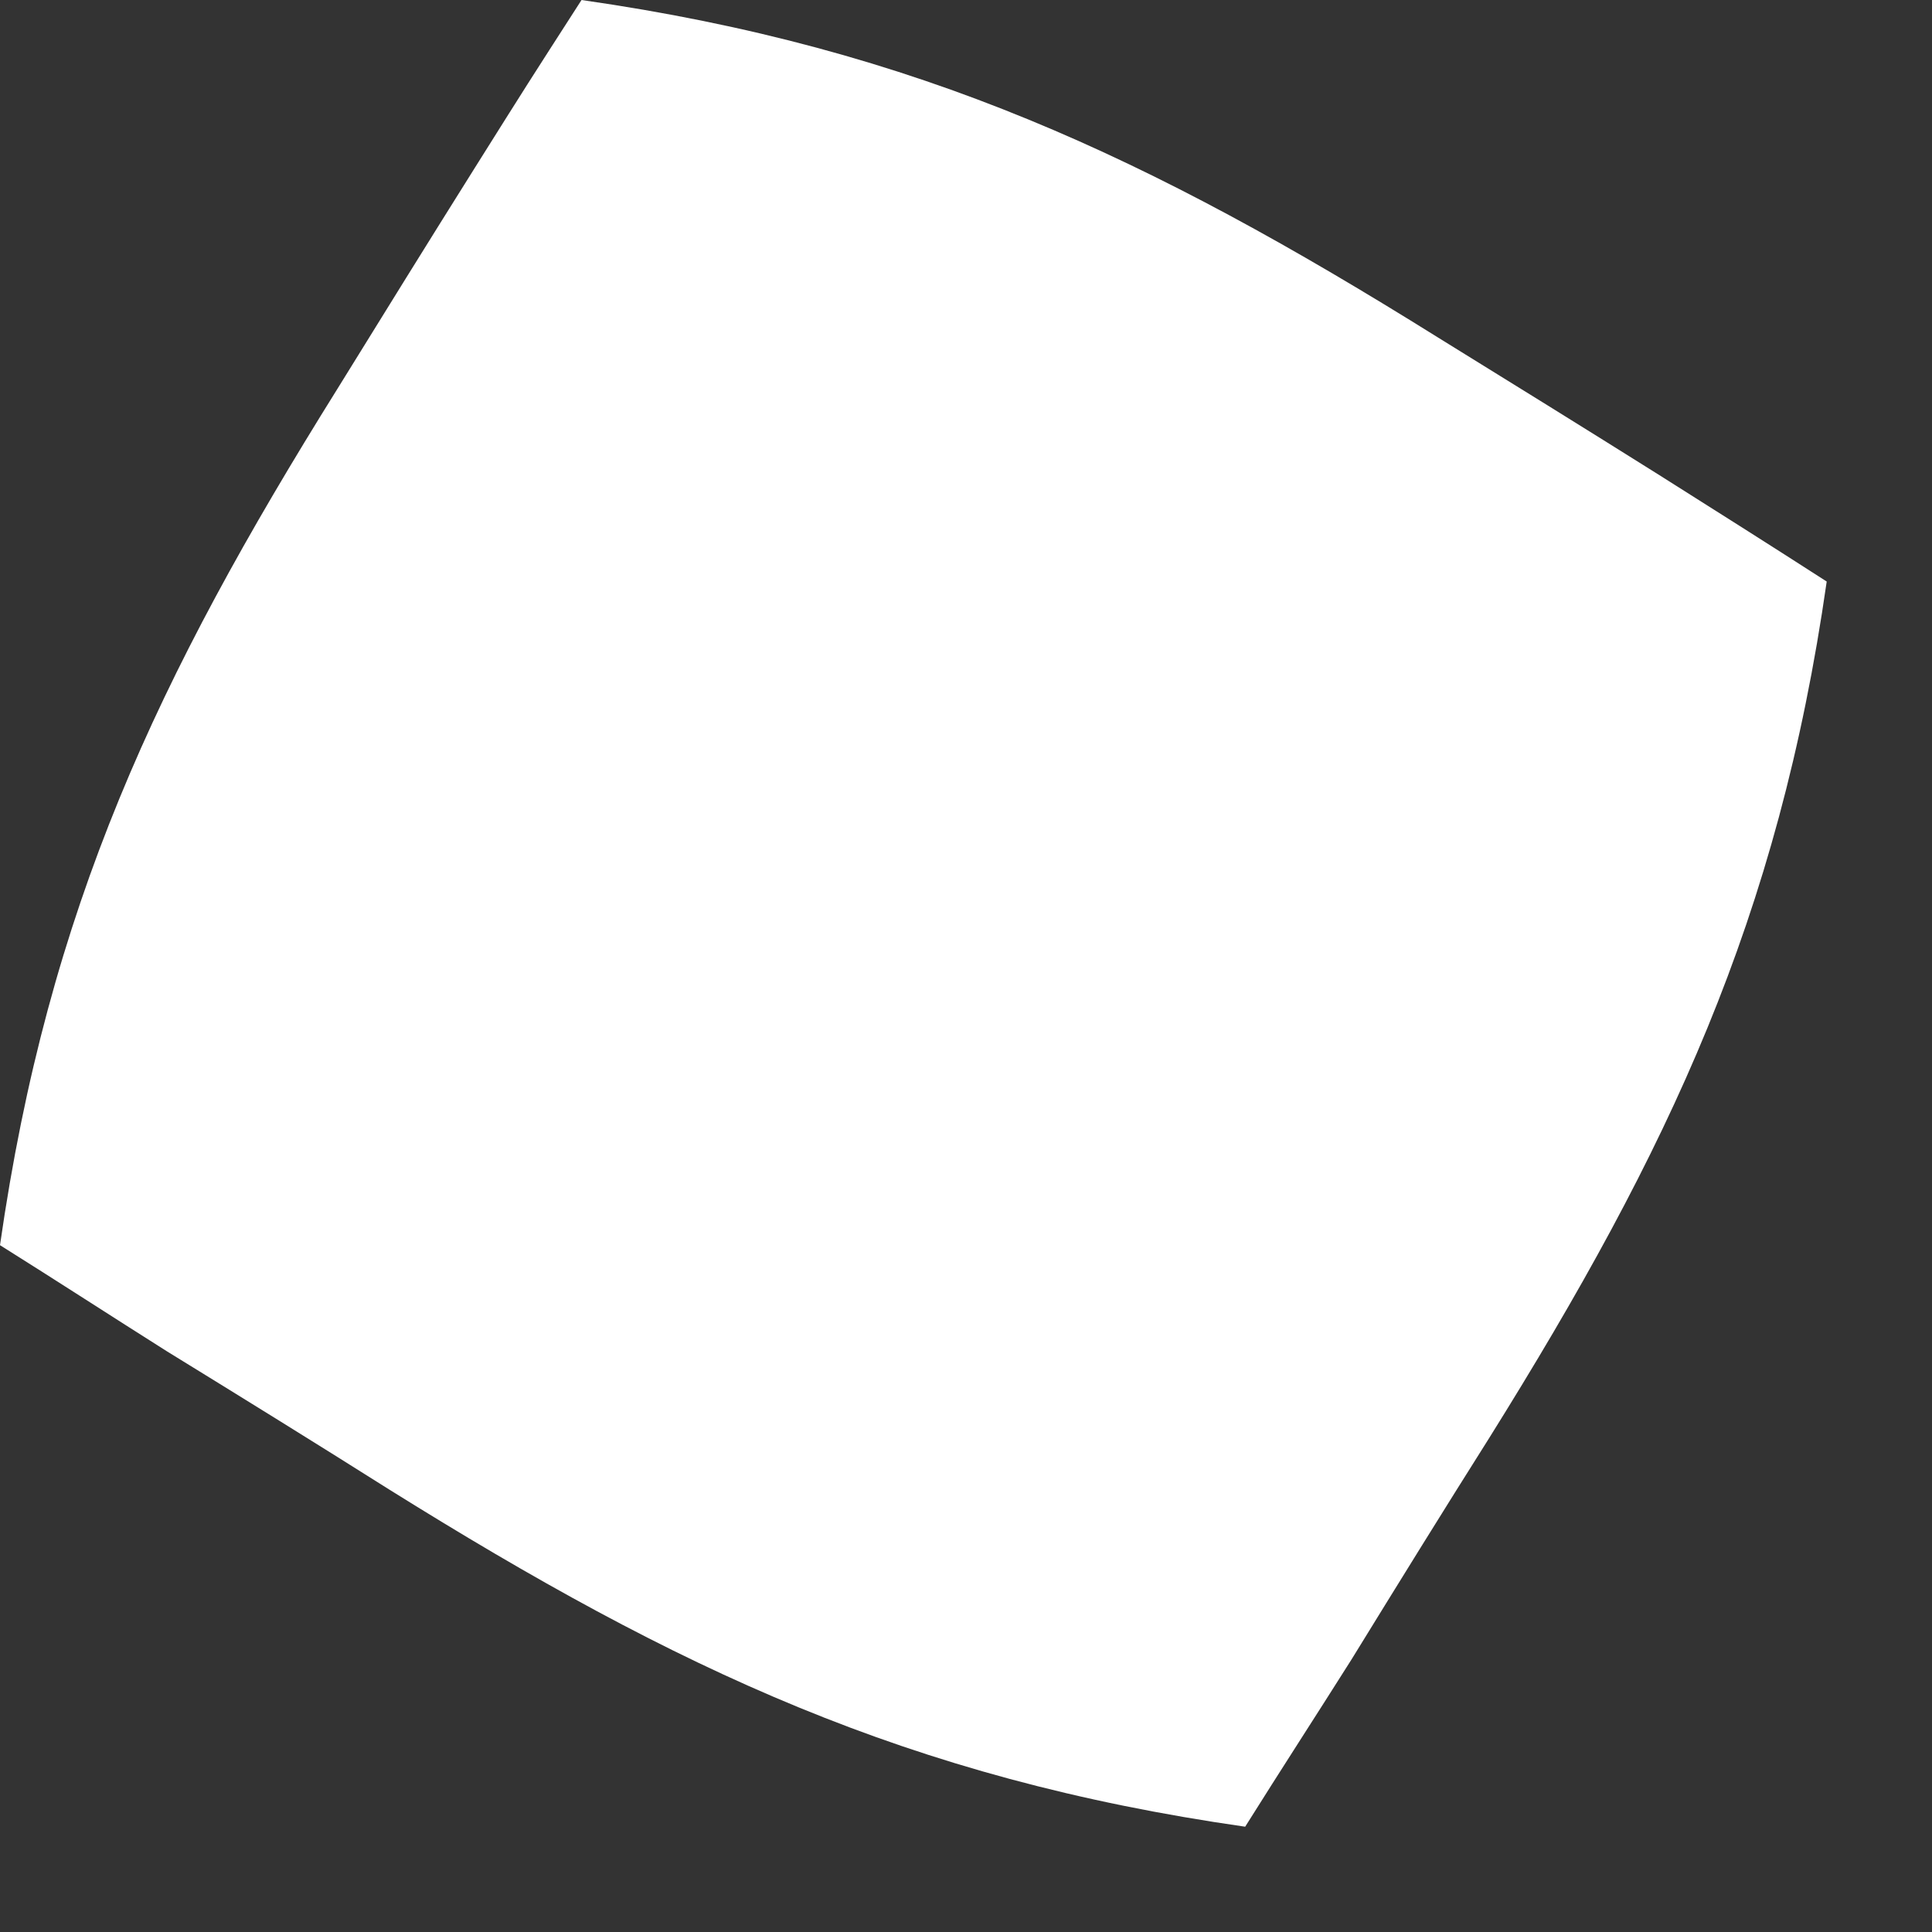 <?xml version="1.0" encoding="utf-8"?>
<svg xmlns="http://www.w3.org/2000/svg" fill="none" height="100%" overflow="visible" preserveAspectRatio="none" style="display: block;" viewBox="0 0 2 2" width="100%">
<rect x="0" y="0" width="2" height="2" fill="#333333" stroke="none"/>
<path d="M0.602 0C0.951 0.05 1.19 0.163 1.488 0.349C1.564 0.396 1.64 0.443 1.718 0.492C1.775 0.528 1.832 0.564 1.891 0.602C1.841 0.951 1.728 1.19 1.542 1.488C1.494 1.564 1.447 1.64 1.399 1.718C1.363 1.775 1.326 1.832 1.289 1.891C0.94 1.841 0.701 1.728 0.403 1.542C0.327 1.494 0.251 1.447 0.173 1.399C0.116 1.363 0.059 1.326 0 1.289C0.05 0.94 0.163 0.701 0.349 0.403C0.396 0.327 0.443 0.251 0.492 0.173C0.546 0.087 0.546 0.087 0.602 0Z" fill="white" id="Vector"/>
</svg>